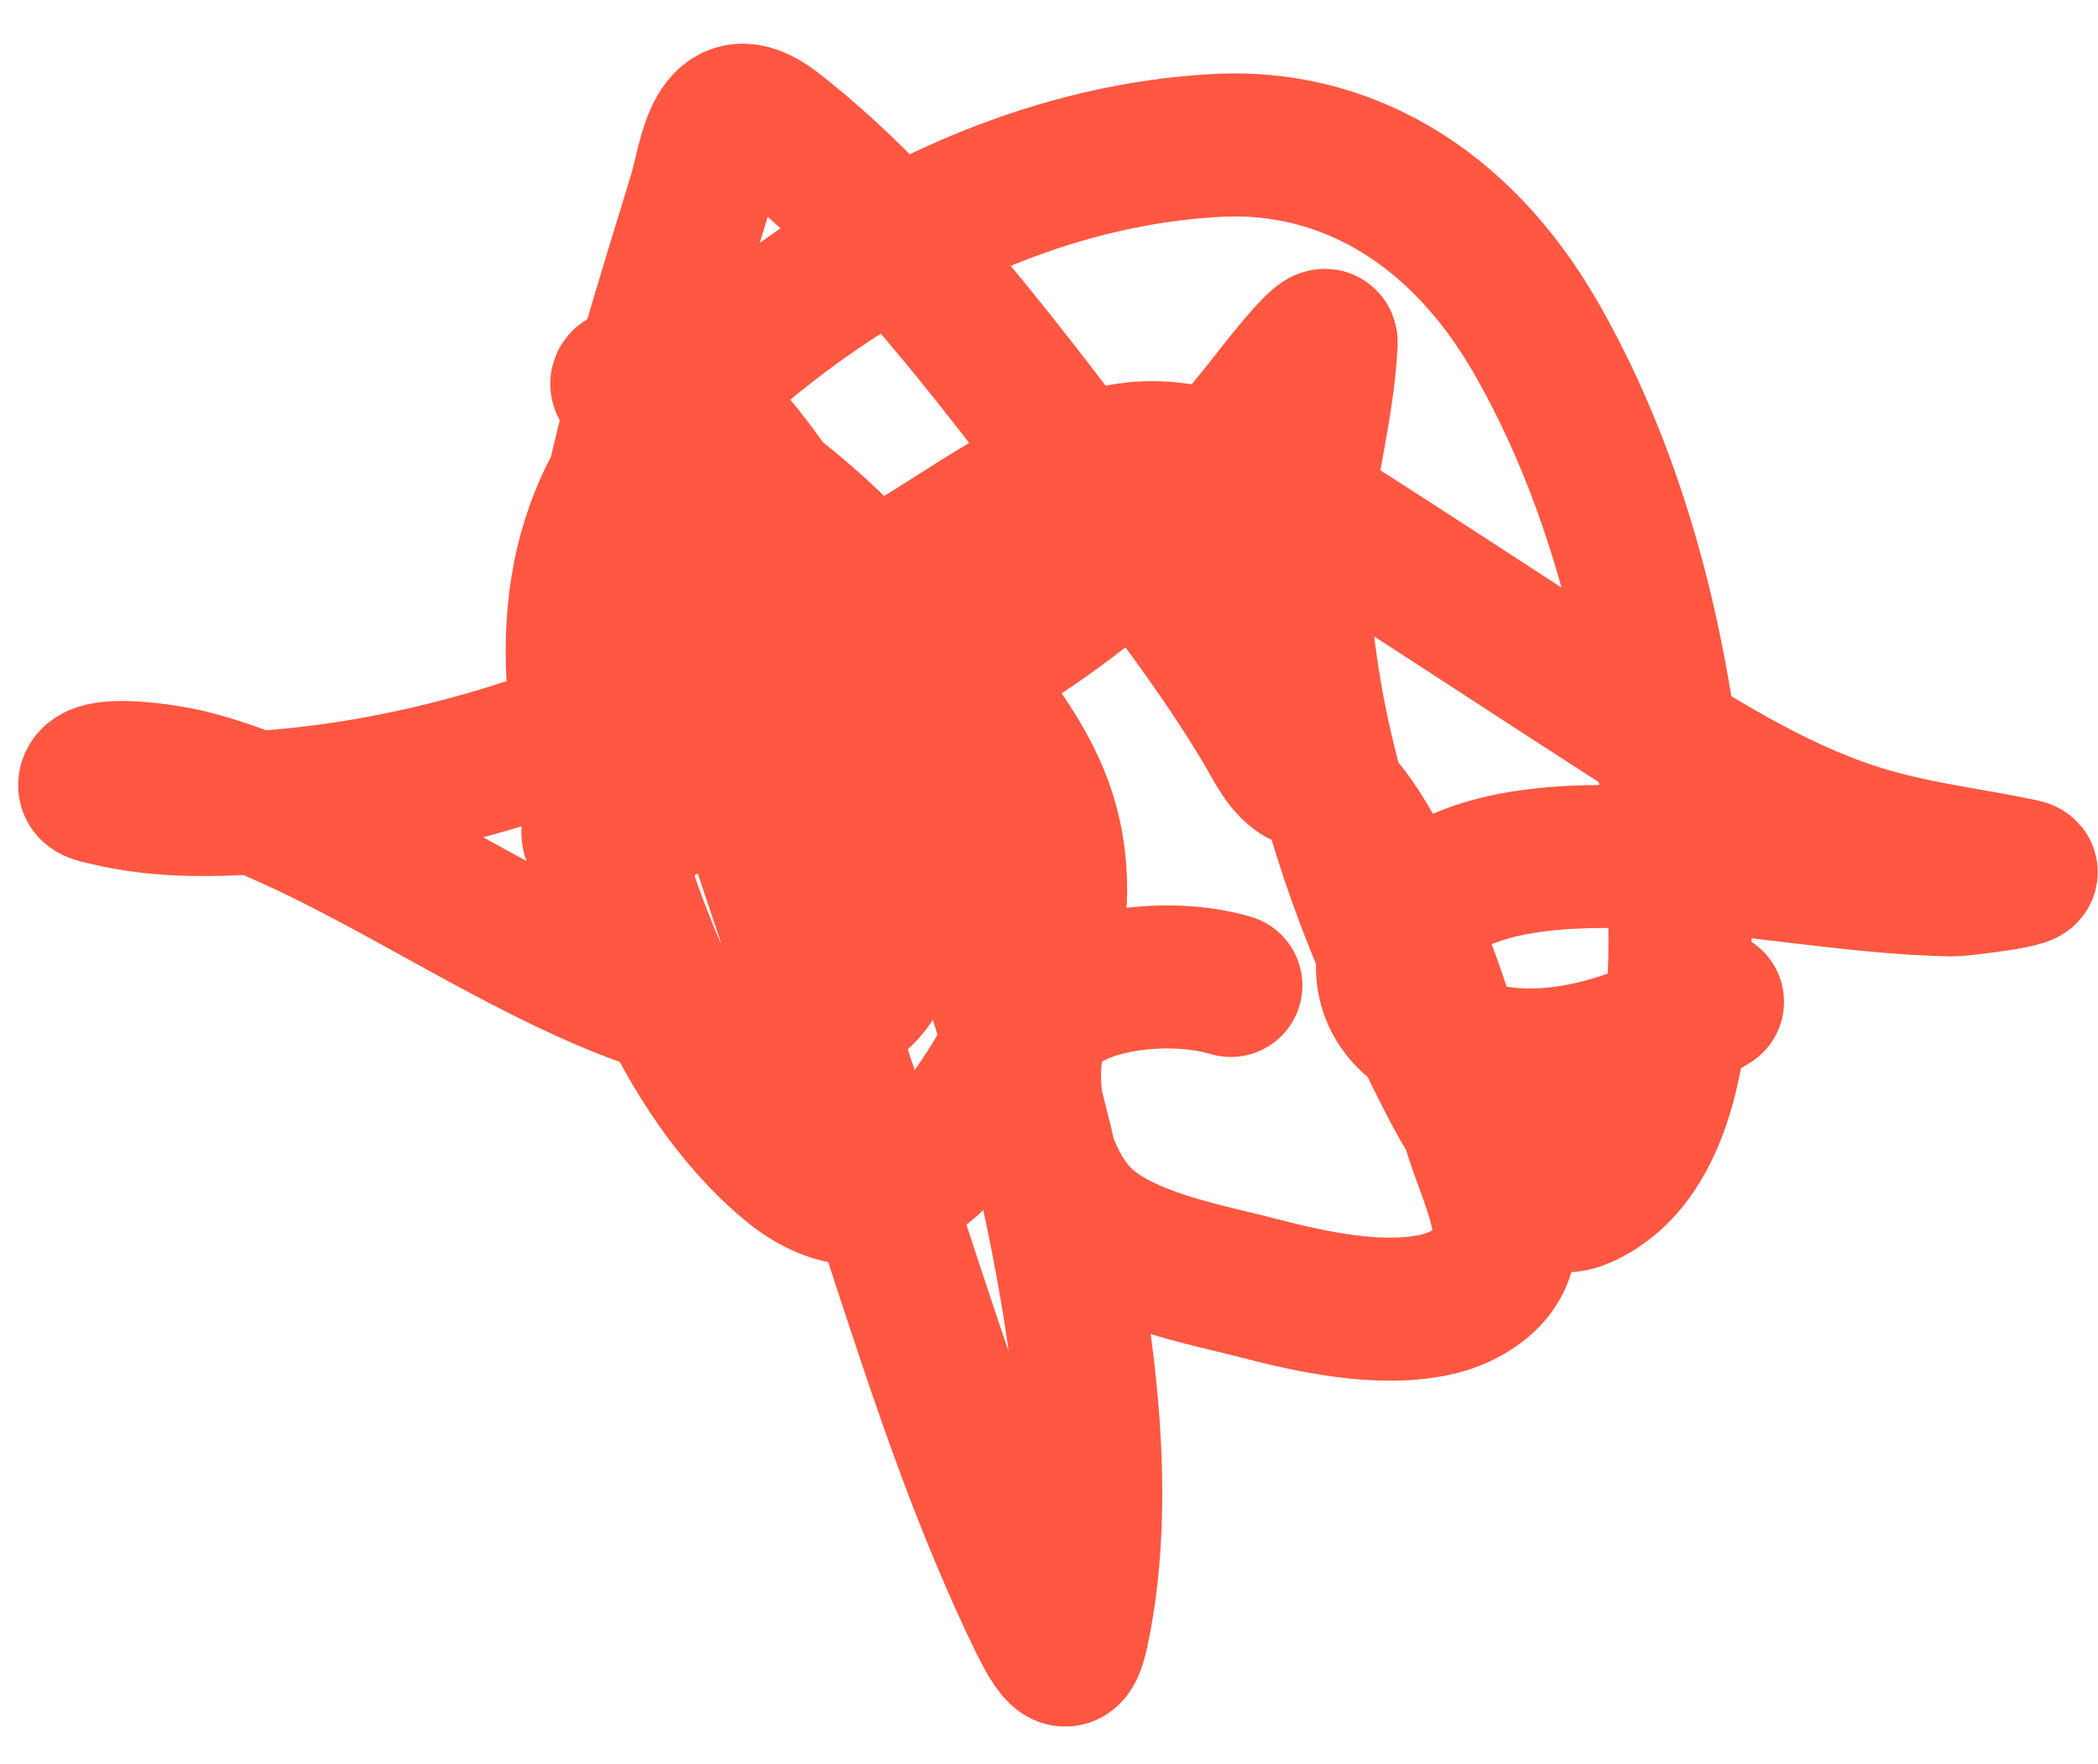 <?xml version="1.0" encoding="UTF-8"?> <svg xmlns="http://www.w3.org/2000/svg" width="44" height="37" viewBox="0 0 44 37" fill="none"> <path d="M25.814 20.667C24.53 20.284 22.539 20.518 21.88 21.371C21.291 22.133 21.63 24.532 22.668 25.564C23.528 26.421 25.337 26.739 26.25 26.979C27.57 27.325 28.924 27.608 30.085 27.367C30.73 27.233 31.538 26.769 31.558 25.974C31.576 25.293 31.145 24.414 30.93 23.699C30.541 22.403 30.222 21.12 29.677 19.822C29.302 18.929 28.461 16.726 27.346 16.276C26.975 16.126 26.726 15.566 26.538 15.252C25.778 13.984 24.907 12.782 23.982 11.597C21.7 8.675 19.191 5.011 16.251 2.719C15.012 1.753 14.9 3.342 14.679 4.069C13.92 6.573 13.111 9.044 12.652 11.723C12.367 13.384 12.547 15.171 12.488 16.917C12.486 16.959 12.39 17.513 12.459 17.547C12.881 17.753 13.857 17.003 14.104 16.891C16.538 15.797 19.047 14.839 21.253 13.411C23.342 12.059 25.124 10.343 26.657 8.385C26.722 8.301 27.829 6.859 27.813 7.186C27.725 8.946 27.145 10.408 27.23 12.279C27.369 15.307 28.329 18.484 29.876 21.608C30.398 22.663 31.744 25.735 33.174 25.104C35.008 24.295 35.271 21.455 35.23 19.343C35.159 15.643 34.445 10.972 32.212 7.083C30.57 4.224 28.119 2.921 25.561 3.048C21.058 3.272 16.904 5.782 14.128 8.591C12.149 10.592 11.65 13.182 12.51 16.667C13.108 19.089 14.27 22.491 16.542 24.407C18.407 25.98 19.779 24.226 20.502 23.172C21.516 21.691 22.723 19.287 21.823 16.861C21.144 15.03 19.073 13.054 17.663 11.641C16.224 10.198 14.837 9.388 13.257 8.287C12.541 7.788 13.805 7.939 14.073 8.109C15.931 9.287 17.452 12.471 18.318 14.23C20.417 18.491 21.793 22.976 22.5 27.214C22.906 29.652 23.05 32.124 22.588 34.254C22.415 35.051 22.166 34.723 21.766 33.894C20.321 30.901 19.386 27.753 18.375 24.738C18.129 24.004 13.654 10.789 13.77 10.775C13.986 10.751 15.256 12.631 15.356 12.78C16.294 14.18 17.131 15.693 17.875 17.156C18.801 18.976 18.993 20.94 17.14 21.302C13.071 22.098 8.167 17.393 3.9 16.363C3.65 16.303 1.864 15.97 1.881 16.479C1.885 16.598 2.123 16.627 2.243 16.656C3.213 16.889 4.166 16.896 5.058 16.852C8.662 16.676 11.91 15.601 14.848 14.185C16.352 13.46 17.715 12.645 19.13 11.8C20.435 11.02 21.692 10.05 23.24 9.619C24.692 9.215 26.091 9.825 27.694 10.842C29.761 12.154 31.816 13.515 33.878 14.843C35.544 15.916 37.177 16.951 38.931 17.512C40.117 17.891 41.243 18.005 42.407 18.25C42.912 18.357 41.056 18.561 40.957 18.559C38.798 18.518 36.518 18.043 34.349 17.974C32.496 17.914 30.436 18.044 29.393 19.382C28.985 19.904 28.889 20.955 29.837 21.583C31.909 22.957 34.589 21.844 35.915 21.011" stroke="#FF5742" stroke-width="3" stroke-linecap="round"></path> </svg> 
